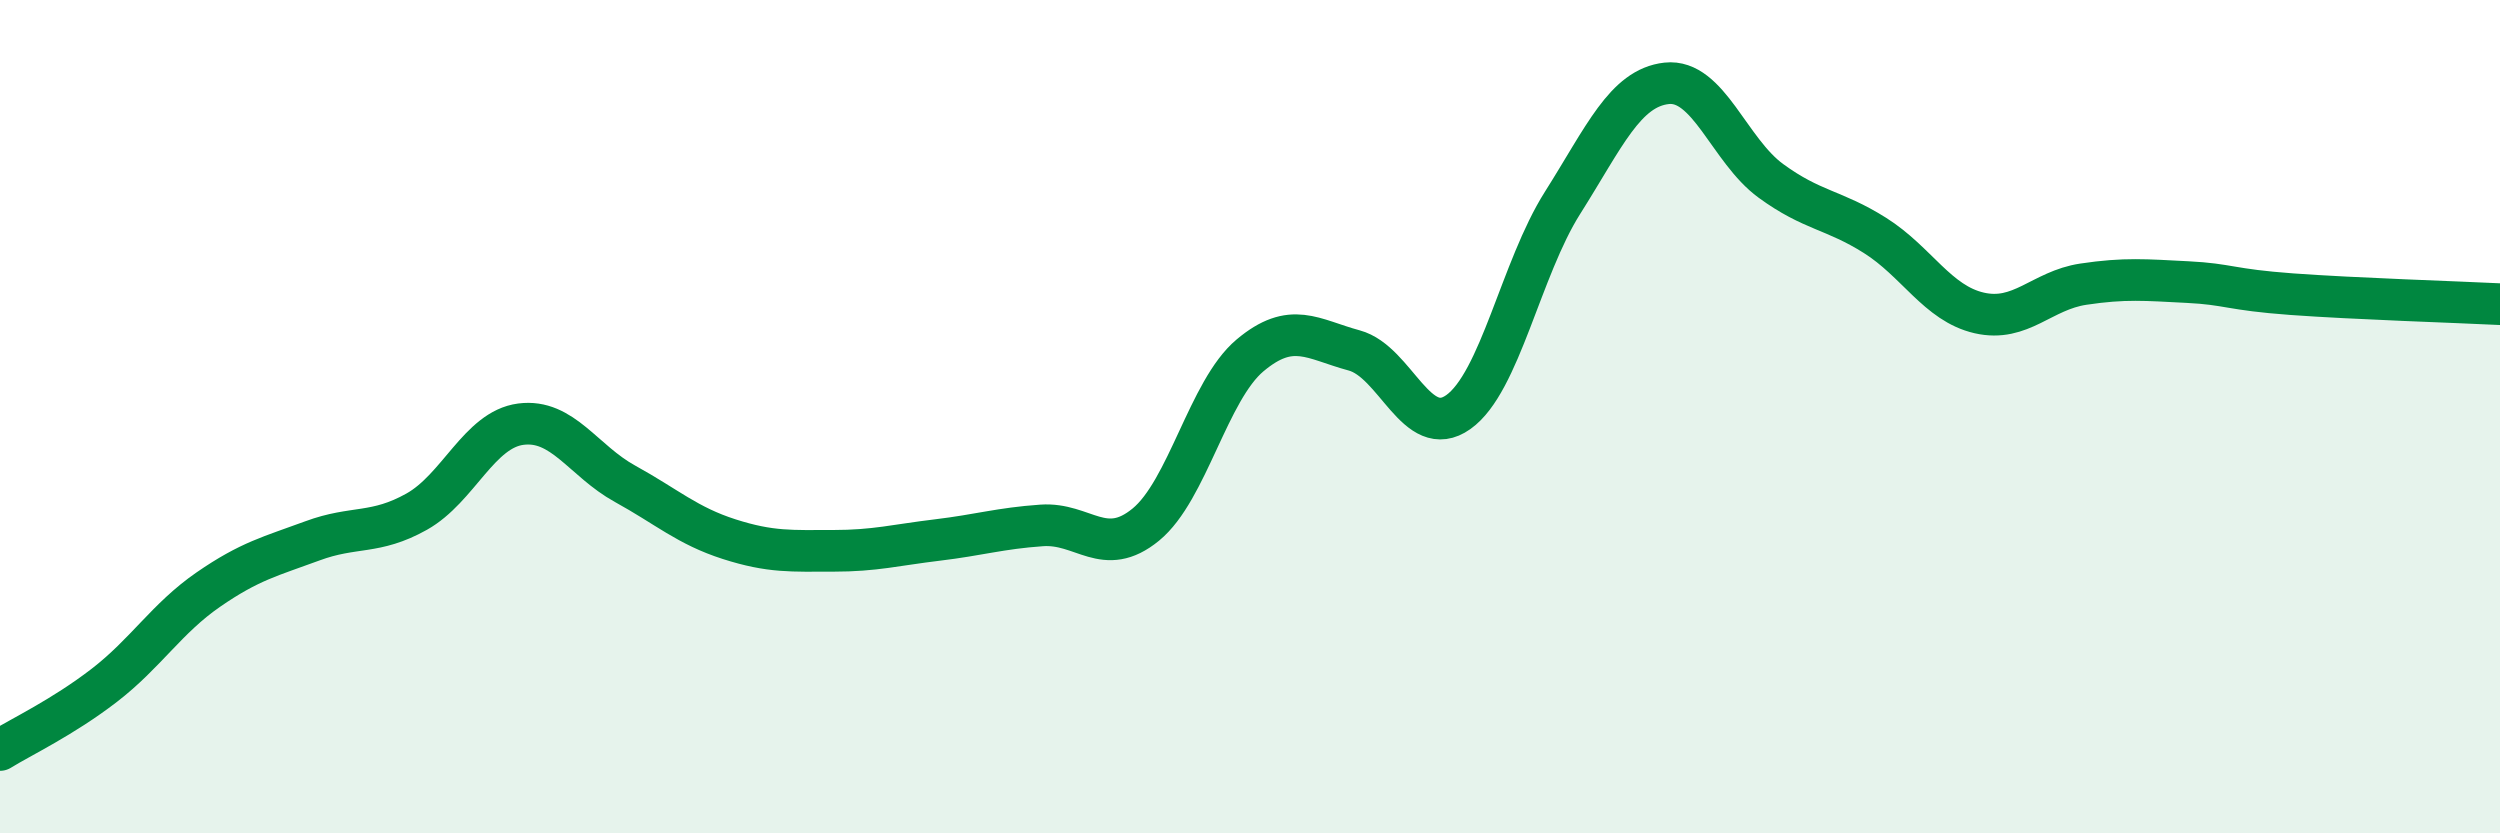 
    <svg width="60" height="20" viewBox="0 0 60 20" xmlns="http://www.w3.org/2000/svg">
      <path
        d="M 0,18 C 0.5,17.69 1.5,17.22 2.5,16.45 C 3.5,15.68 4,14.84 5,14.15 C 6,13.46 6.5,13.35 7.5,12.98 C 8.5,12.61 9,12.84 10,12.28 C 11,11.72 11.5,10.31 12.5,10.18 C 13.5,10.05 14,11.06 15,11.61 C 16,12.16 16.5,12.62 17.5,12.94 C 18.5,13.26 19,13.22 20,13.22 C 21,13.22 21.5,13.08 22.5,12.96 C 23.5,12.84 24,12.68 25,12.61 C 26,12.54 26.5,13.41 27.5,12.59 C 28.5,11.77 29,9.37 30,8.53 C 31,7.69 31.5,8.14 32.5,8.41 C 33.5,8.68 34,10.6 35,9.89 C 36,9.18 36.5,6.45 37.5,4.87 C 38.5,3.29 39,2.11 40,2 C 41,1.89 41.5,3.61 42.5,4.34 C 43.5,5.07 44,5.02 45,5.65 C 46,6.28 46.5,7.28 47.5,7.51 C 48.5,7.74 49,6.97 50,6.82 C 51,6.67 51.5,6.72 52.5,6.77 C 53.5,6.82 53.5,6.95 55,7.06 C 56.5,7.17 59,7.25 60,7.3L60 20L0 20Z"
        fill="#008740"
        opacity="0.1"
        stroke-linecap="round"
        stroke-linejoin="round"
      />
      <path
        d="M 0,18 C 0.5,17.69 1.5,17.22 2.5,16.45 C 3.5,15.68 4,14.84 5,14.15 C 6,13.46 6.5,13.35 7.5,12.98 C 8.5,12.61 9,12.84 10,12.28 C 11,11.72 11.5,10.31 12.5,10.18 C 13.5,10.05 14,11.06 15,11.61 C 16,12.16 16.5,12.62 17.5,12.94 C 18.5,13.26 19,13.22 20,13.22 C 21,13.22 21.5,13.08 22.5,12.96 C 23.5,12.84 24,12.68 25,12.61 C 26,12.54 26.5,13.41 27.5,12.59 C 28.5,11.77 29,9.37 30,8.53 C 31,7.69 31.5,8.14 32.5,8.41 C 33.5,8.68 34,10.6 35,9.89 C 36,9.18 36.5,6.45 37.5,4.87 C 38.5,3.29 39,2.11 40,2 C 41,1.89 41.5,3.61 42.5,4.34 C 43.5,5.07 44,5.02 45,5.65 C 46,6.28 46.5,7.28 47.5,7.51 C 48.5,7.74 49,6.97 50,6.82 C 51,6.67 51.5,6.72 52.5,6.77 C 53.5,6.82 53.5,6.95 55,7.06 C 56.5,7.17 59,7.25 60,7.3"
        stroke="#008740"
        stroke-width="1"
        fill="none"
        stroke-linecap="round"
        stroke-linejoin="round"
      />
    </svg>
  